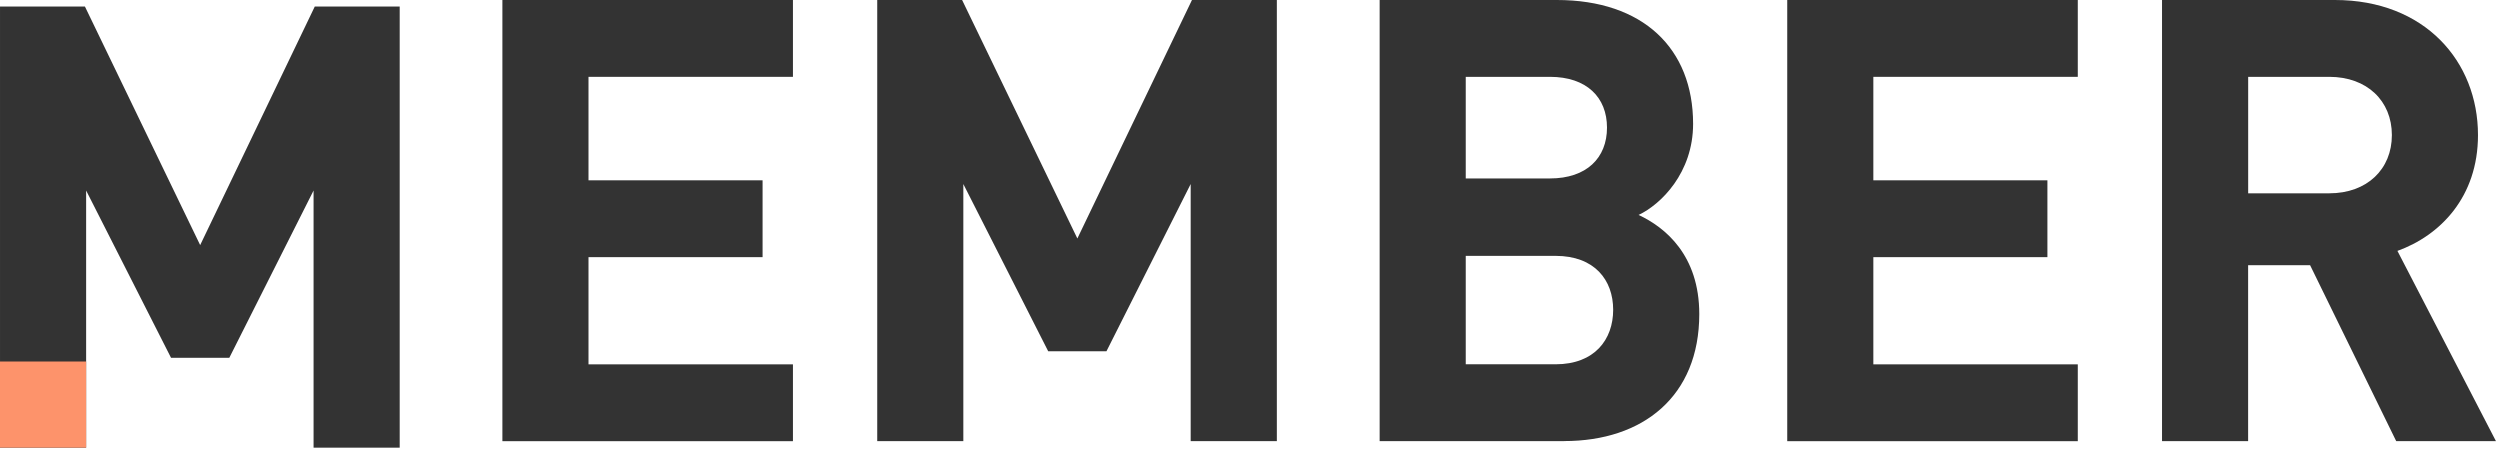 <svg fill="none" height="43" viewBox="0 0 238 43" width="238" xmlns="http://www.w3.org/2000/svg"><g fill="#333"><path d="m47.828 41.995v-41.995h27.66v7.315h-19.463v9.851h16.572v7.314h-16.572v10.206h19.463v7.314h-27.66z"/><path d="m113.353 41.995v-24.475l-8.02 15.922h-5.544l-8.08-15.922v24.475h-8.197v-41.995h8.08l10.972 22.704 10.911-22.704h8.08v41.995h-8.197z"/><path d="m148.918 41.995h-17.576v-41.995h16.866c8.197 0 12.975 4.601 12.975 11.793 0 4.662-3.069 7.67-5.189 8.669 2.536 1.182 5.777 3.835 5.777 9.435 0 7.842-5.366 12.093-12.858 12.093zm-1.36-34.68h-8.019v9.673h8.019c3.48 0 5.428-1.948 5.428-4.839 0-2.891-1.948-4.834-5.428-4.834zm.533 17.043h-8.552v10.322h8.552c3.718 0 5.483-2.359 5.483-5.189s-1.77-5.133-5.483-5.133z"/><path d="m170.145 41.995v-41.995h27.66v7.315h-19.463v9.851h16.571v7.314h-16.571v10.206h19.463v7.314h-27.66z"/><path d="m228.118 41.995-8.197-16.749h-5.9v16.749h-8.197v-41.995h16.455c8.552 0 13.625 5.838 13.625 12.859 0 5.899-3.596 9.556-7.67 11.027l9.379 18.109zm-6.366-34.68h-7.726v11.088h7.726c3.596 0 5.955-2.298 5.955-5.544s-2.359-5.544-5.955-5.544z"/><path d="m29.852 42.62v-24.482l-8.023 15.926h-5.546l-8.083-15.926v24.482h-8.199v-42h8.083l10.972 22.713 10.912-22.713h8.083v42z"/></g><path d="m8.199 34.416h-8.199v8.199h8.199z" fill="#fd936b"/></svg>